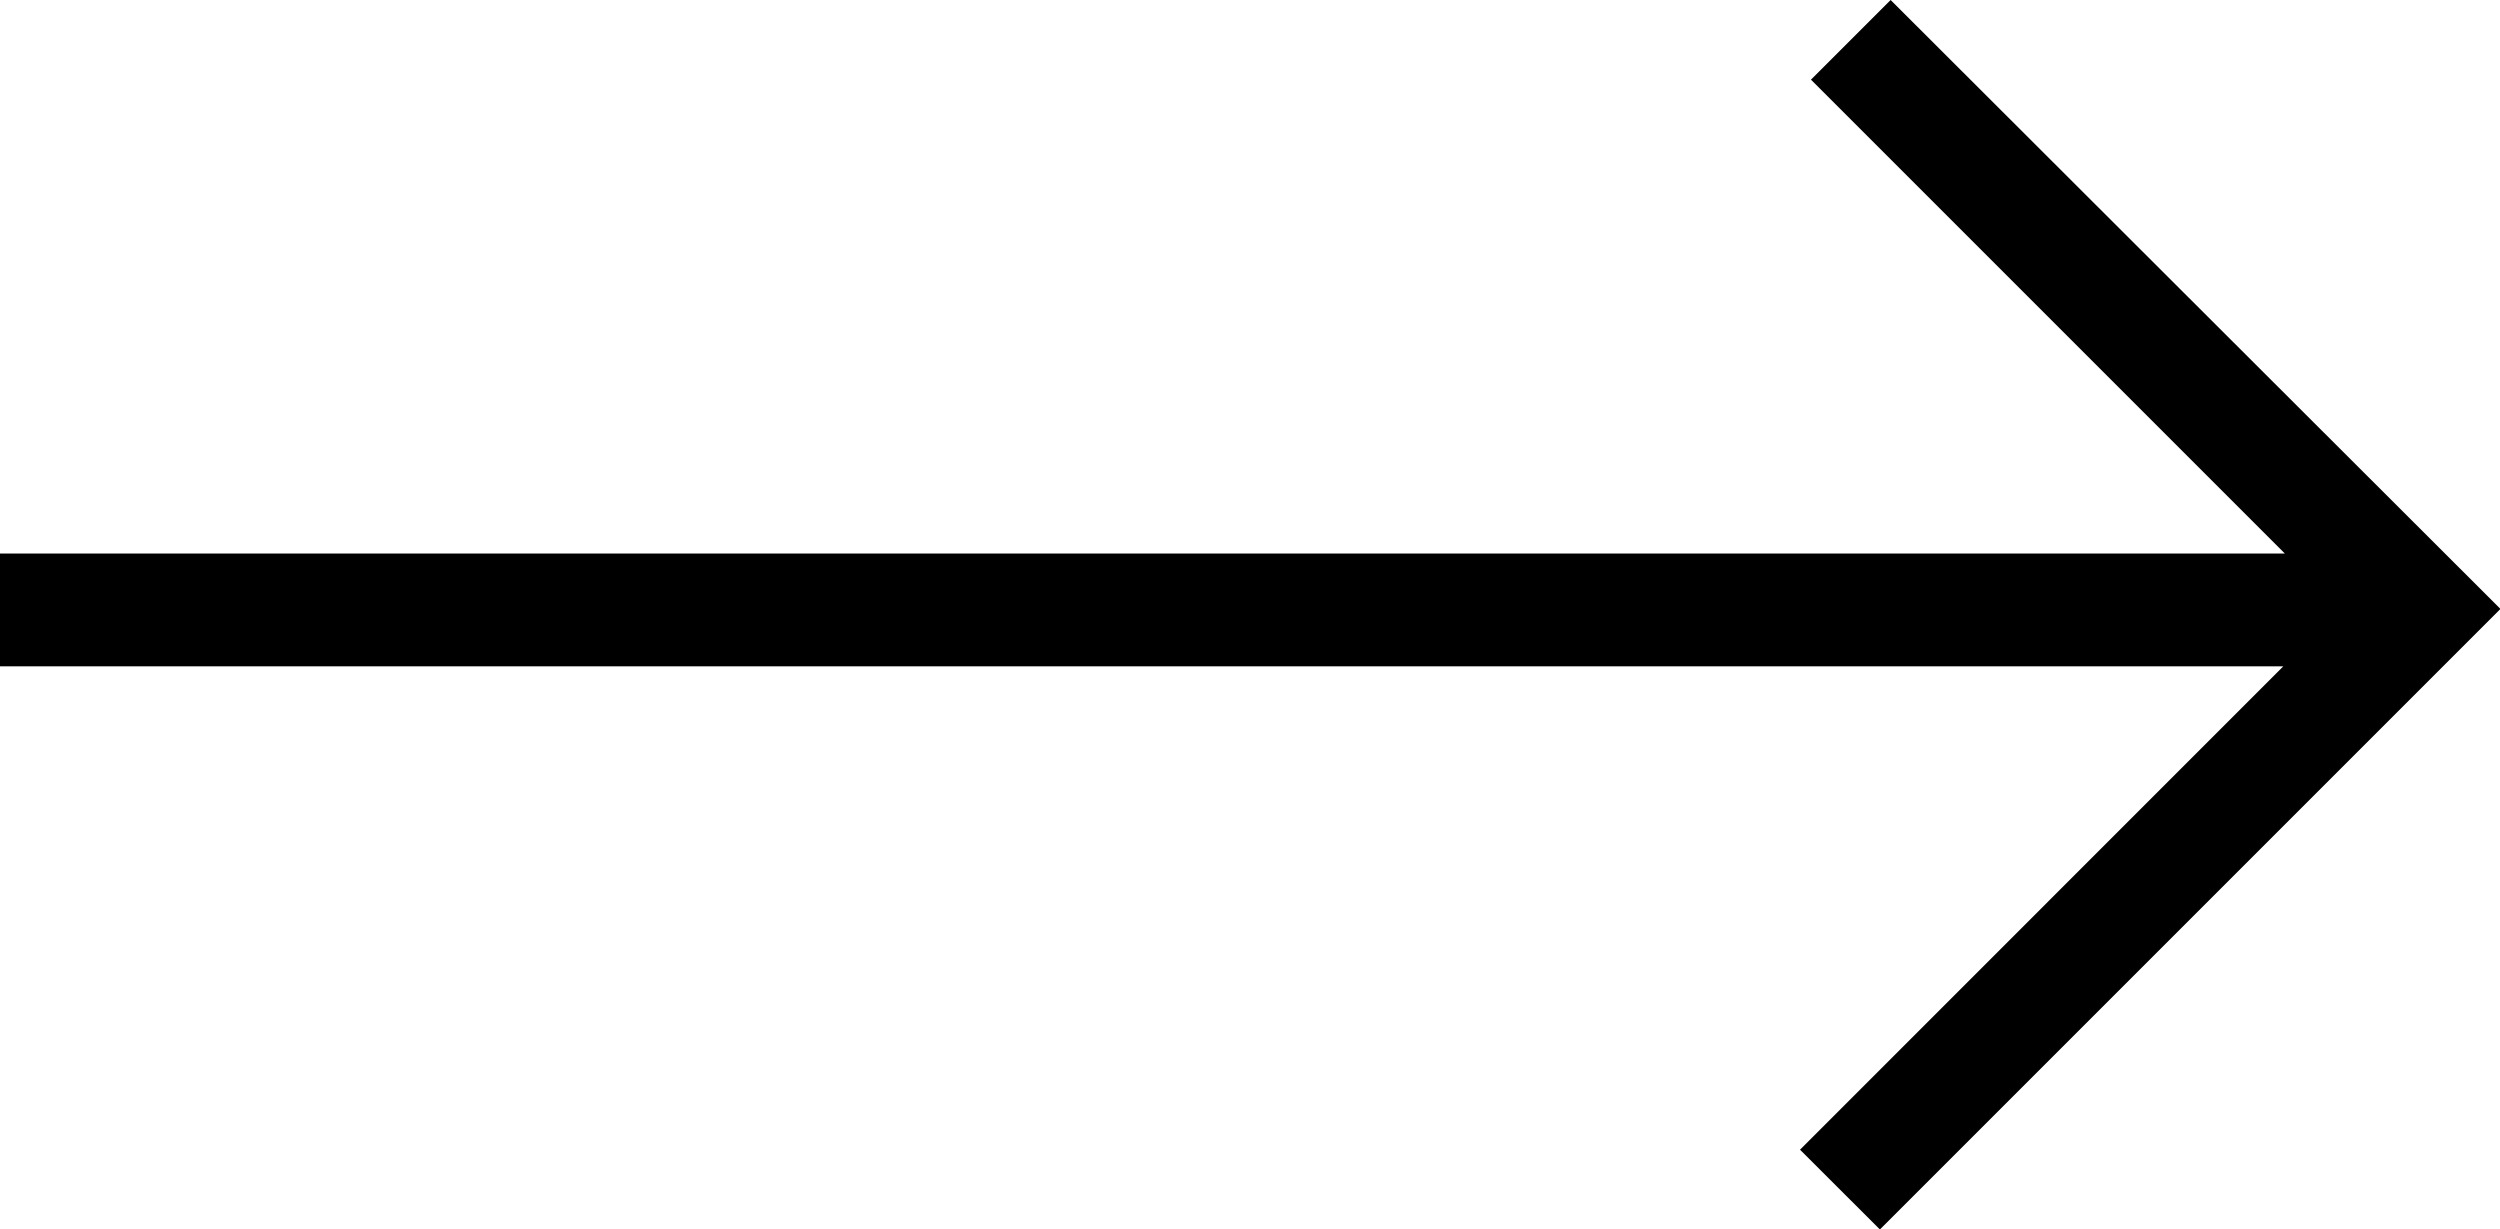 <svg id="矢印" xmlns="http://www.w3.org/2000/svg" width="22.158" height="10.897" viewBox="0 0 22.158 10.897">
  <path id="パス_9" data-name="パス 9" d="M16.757,0l-.706.706,4.2,4.2H0v1H20.237L15.954,10.19l.708.707,5.5-5.5Z" transform="translate(0 0)"/>
</svg>
